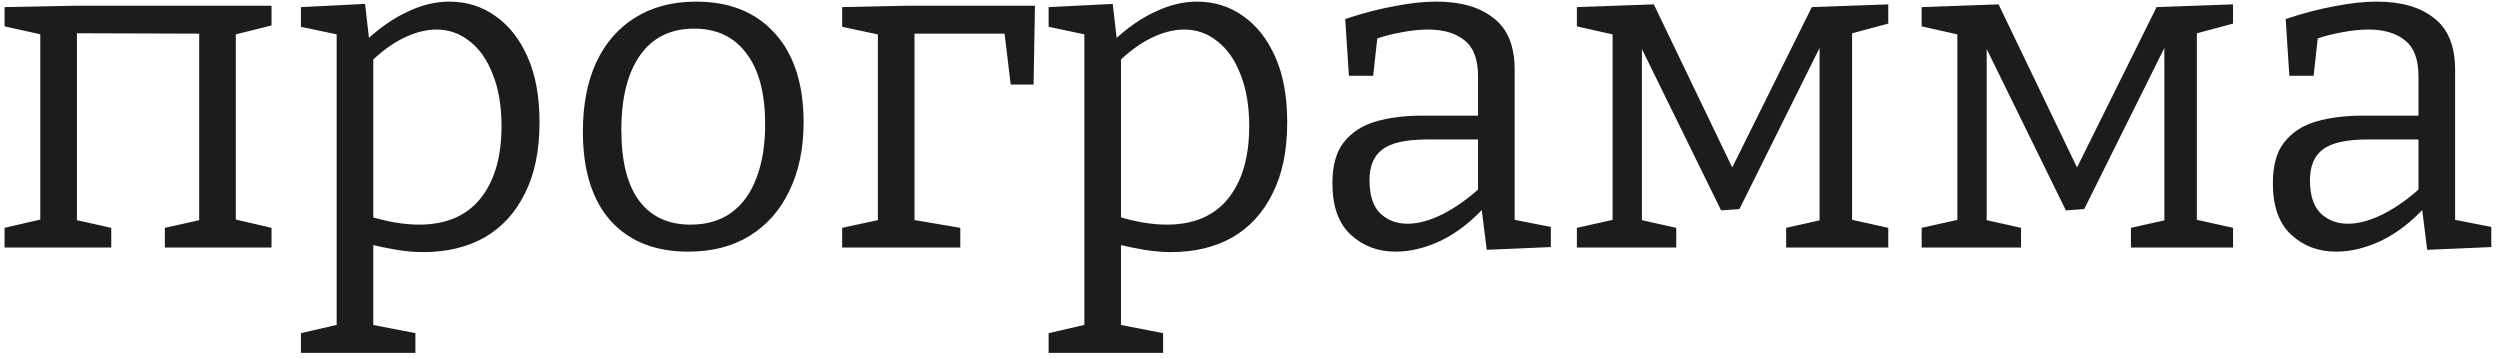 <?xml version="1.0" encoding="UTF-8"?> <svg xmlns="http://www.w3.org/2000/svg" width="202" height="29" viewBox="0 0 202 29" fill="none"><path d="M0.369 20V18.409L3.884 17.595L3.255 18.557V1.87L4.032 2.943L0.369 2.129V0.575L6.03 0.464H21.94V2.055L18.388 2.943L19.054 1.907V18.557L18.425 17.595L21.94 18.409V20H13.319V18.409L16.649 17.669L16.094 18.557V1.87L16.908 2.721L5.401 2.684L6.215 1.87V18.557L5.66 17.669L8.99 18.409V20H0.369ZM24.316 28.51V26.919L27.683 26.142L27.202 26.697V2.388L27.646 2.869L24.316 2.166V0.575L29.496 0.316L29.866 3.535L29.533 3.313C30.668 2.252 31.803 1.463 32.937 0.945C34.072 0.402 35.194 0.131 36.304 0.131C37.686 0.131 38.919 0.513 40.004 1.278C41.114 2.043 41.99 3.153 42.631 4.608C43.273 6.039 43.593 7.802 43.593 9.899C43.593 12.168 43.199 14.08 42.409 15.634C41.645 17.188 40.559 18.372 39.153 19.186C37.747 19.975 36.095 20.37 34.195 20.37C33.505 20.37 32.789 20.308 32.049 20.185C31.309 20.062 30.532 19.901 29.718 19.704L30.162 19.297V26.697L29.755 26.179L33.566 26.919V28.51H24.316ZM33.862 18.15C36.033 18.15 37.686 17.447 38.82 16.041C39.955 14.635 40.522 12.686 40.522 10.195C40.522 8.567 40.288 7.173 39.819 6.014C39.375 4.855 38.759 3.967 37.969 3.35C37.18 2.709 36.28 2.388 35.268 2.388C34.405 2.388 33.505 2.622 32.567 3.091C31.655 3.535 30.73 4.226 29.792 5.163L30.162 4.238V18.113L29.755 17.447C31.26 17.916 32.629 18.15 33.862 18.15ZM56.236 0.131C58.95 0.131 61.071 0.982 62.6 2.684C64.154 4.386 64.931 6.791 64.931 9.899C64.931 11.996 64.549 13.833 63.784 15.412C63.044 16.966 61.984 18.175 60.602 19.038C59.221 19.901 57.556 20.333 55.607 20.333C52.943 20.333 50.859 19.507 49.354 17.854C47.85 16.177 47.097 13.772 47.097 10.639C47.097 8.468 47.455 6.606 48.17 5.052C48.91 3.473 49.959 2.265 51.315 1.426C52.697 0.563 54.337 0.131 56.236 0.131ZM56.088 2.314C54.189 2.314 52.734 3.029 51.722 4.46C50.711 5.891 50.205 7.901 50.205 10.491C50.205 13.032 50.686 14.943 51.648 16.226C52.61 17.509 53.992 18.15 55.792 18.15C57.1 18.15 58.197 17.829 59.085 17.188C59.998 16.522 60.676 15.585 61.12 14.376C61.589 13.167 61.823 11.724 61.823 10.047C61.823 7.531 61.318 5.619 60.306 4.312C59.32 2.98 57.914 2.314 56.088 2.314ZM83.624 0.464L83.513 6.828H81.663L81.108 2.203L81.552 2.721H73.671L73.893 2.24V18.261L73.449 17.706L77.593 18.409V20H68.047V18.409L71.303 17.706L70.933 18.261V2.314L71.34 2.869L68.047 2.166V0.575L73.227 0.464H83.624ZM84.73 28.51V26.919L88.097 26.142L87.616 26.697V2.388L88.06 2.869L84.73 2.166V0.575L89.91 0.316L90.28 3.535L89.947 3.313C91.082 2.252 92.217 1.463 93.351 0.945C94.486 0.402 95.608 0.131 96.718 0.131C98.1 0.131 99.333 0.513 100.418 1.278C101.528 2.043 102.404 3.153 103.045 4.608C103.687 6.039 104.007 7.802 104.007 9.899C104.007 12.168 103.613 14.08 102.823 15.634C102.059 17.188 100.973 18.372 99.567 19.186C98.161 19.975 96.509 20.37 94.609 20.37C93.919 20.37 93.203 20.308 92.463 20.185C91.723 20.062 90.946 19.901 90.132 19.704L90.576 19.297V26.697L90.169 26.179L93.98 26.919V28.51H84.73ZM94.276 18.15C96.447 18.15 98.1 17.447 99.234 16.041C100.369 14.635 100.936 12.686 100.936 10.195C100.936 8.567 100.702 7.173 100.233 6.014C99.789 4.855 99.173 3.967 98.383 3.35C97.594 2.709 96.694 2.388 95.682 2.388C94.819 2.388 93.919 2.622 92.981 3.091C92.069 3.535 91.144 4.226 90.206 5.163L90.576 4.238V18.113L90.169 17.447C91.674 17.916 93.043 18.15 94.276 18.15ZM122.385 18.335L121.904 17.669L125.308 18.335V19.963L120.128 20.185L119.684 16.633L119.943 16.744C118.858 17.928 117.686 18.828 116.428 19.445C115.17 20.037 113.949 20.333 112.765 20.333C111.335 20.333 110.126 19.877 109.139 18.964C108.153 18.051 107.659 16.67 107.659 14.82C107.659 13.365 107.968 12.255 108.584 11.49C109.201 10.701 110.052 10.146 111.137 9.825C112.223 9.504 113.481 9.344 114.911 9.344H119.758L119.425 9.714V6.162C119.425 4.805 119.068 3.843 118.352 3.276C117.637 2.684 116.65 2.388 115.392 2.388C114.726 2.388 114.011 2.462 113.246 2.61C112.506 2.733 111.717 2.943 110.878 3.239L111.322 2.758L110.952 6.125H108.991L108.695 1.537C110.101 1.068 111.421 0.723 112.654 0.501C113.888 0.254 115.022 0.131 116.058 0.131C118.032 0.131 119.573 0.575 120.683 1.463C121.818 2.326 122.385 3.72 122.385 5.644V18.335ZM110.656 14.561C110.656 15.77 110.94 16.658 111.507 17.225C112.099 17.792 112.839 18.076 113.727 18.076C114.591 18.076 115.54 17.817 116.576 17.299C117.637 16.756 118.661 16.029 119.647 15.116L119.425 15.893V10.935L119.758 11.268H115.355C113.604 11.268 112.383 11.539 111.692 12.082C111.002 12.6 110.656 13.426 110.656 14.561ZM132.148 2.906H132.666V18.372L132.296 17.706L135.441 18.409V20H127.412V18.409L130.742 17.669L130.298 18.372V2.129L130.853 2.906L127.412 2.129V0.575L133.628 0.353L140.584 14.82H139.326L146.393 0.575L152.572 0.353V1.907L149.131 2.832L149.649 2.018V18.335L149.242 17.669L152.572 18.409V20H144.321V18.409L147.466 17.706L147.022 18.224V2.832H147.54L140.547 16.892L139.067 17.003L132.148 2.906ZM160.006 2.906H160.524V18.372L160.154 17.706L163.299 18.409V20H155.27V18.409L158.6 17.669L158.156 18.372V2.129L158.711 2.906L155.27 2.129V0.575L161.486 0.353L168.442 14.82H167.184L174.251 0.575L180.43 0.353V1.907L176.989 2.832L177.507 2.018V18.335L177.1 17.669L180.43 18.409V20H172.179V18.409L175.324 17.706L174.88 18.224V2.832H175.398L168.405 16.892L166.925 17.003L160.006 2.906ZM198.373 18.335L197.892 17.669L201.296 18.335V19.963L196.116 20.185L195.672 16.633L195.931 16.744C194.845 17.928 193.674 18.828 192.416 19.445C191.158 20.037 189.937 20.333 188.753 20.333C187.322 20.333 186.113 19.877 185.127 18.964C184.14 18.051 183.647 16.67 183.647 14.82C183.647 13.365 183.955 12.255 184.572 11.49C185.188 10.701 186.039 10.146 187.125 9.825C188.21 9.504 189.468 9.344 190.899 9.344H195.746L195.413 9.714V6.162C195.413 4.805 195.055 3.843 194.34 3.276C193.624 2.684 192.638 2.388 191.38 2.388C190.714 2.388 189.998 2.462 189.234 2.61C188.494 2.733 187.704 2.943 186.866 3.239L187.31 2.758L186.94 6.125H184.979L184.683 1.537C186.089 1.068 187.408 0.723 188.642 0.501C189.875 0.254 191.01 0.131 192.046 0.131C194.019 0.131 195.561 0.575 196.671 1.463C197.805 2.326 198.373 3.72 198.373 5.644V18.335ZM186.644 14.561C186.644 15.77 186.927 16.658 187.495 17.225C188.087 17.792 188.827 18.076 189.715 18.076C190.578 18.076 191.528 17.817 192.564 17.299C193.624 16.756 194.648 16.029 195.635 15.116L195.413 15.893V10.935L195.746 11.268H191.343C189.591 11.268 188.37 11.539 187.68 12.082C186.989 12.6 186.644 13.426 186.644 14.561Z" fill="#1B1C1D"></path></svg> 